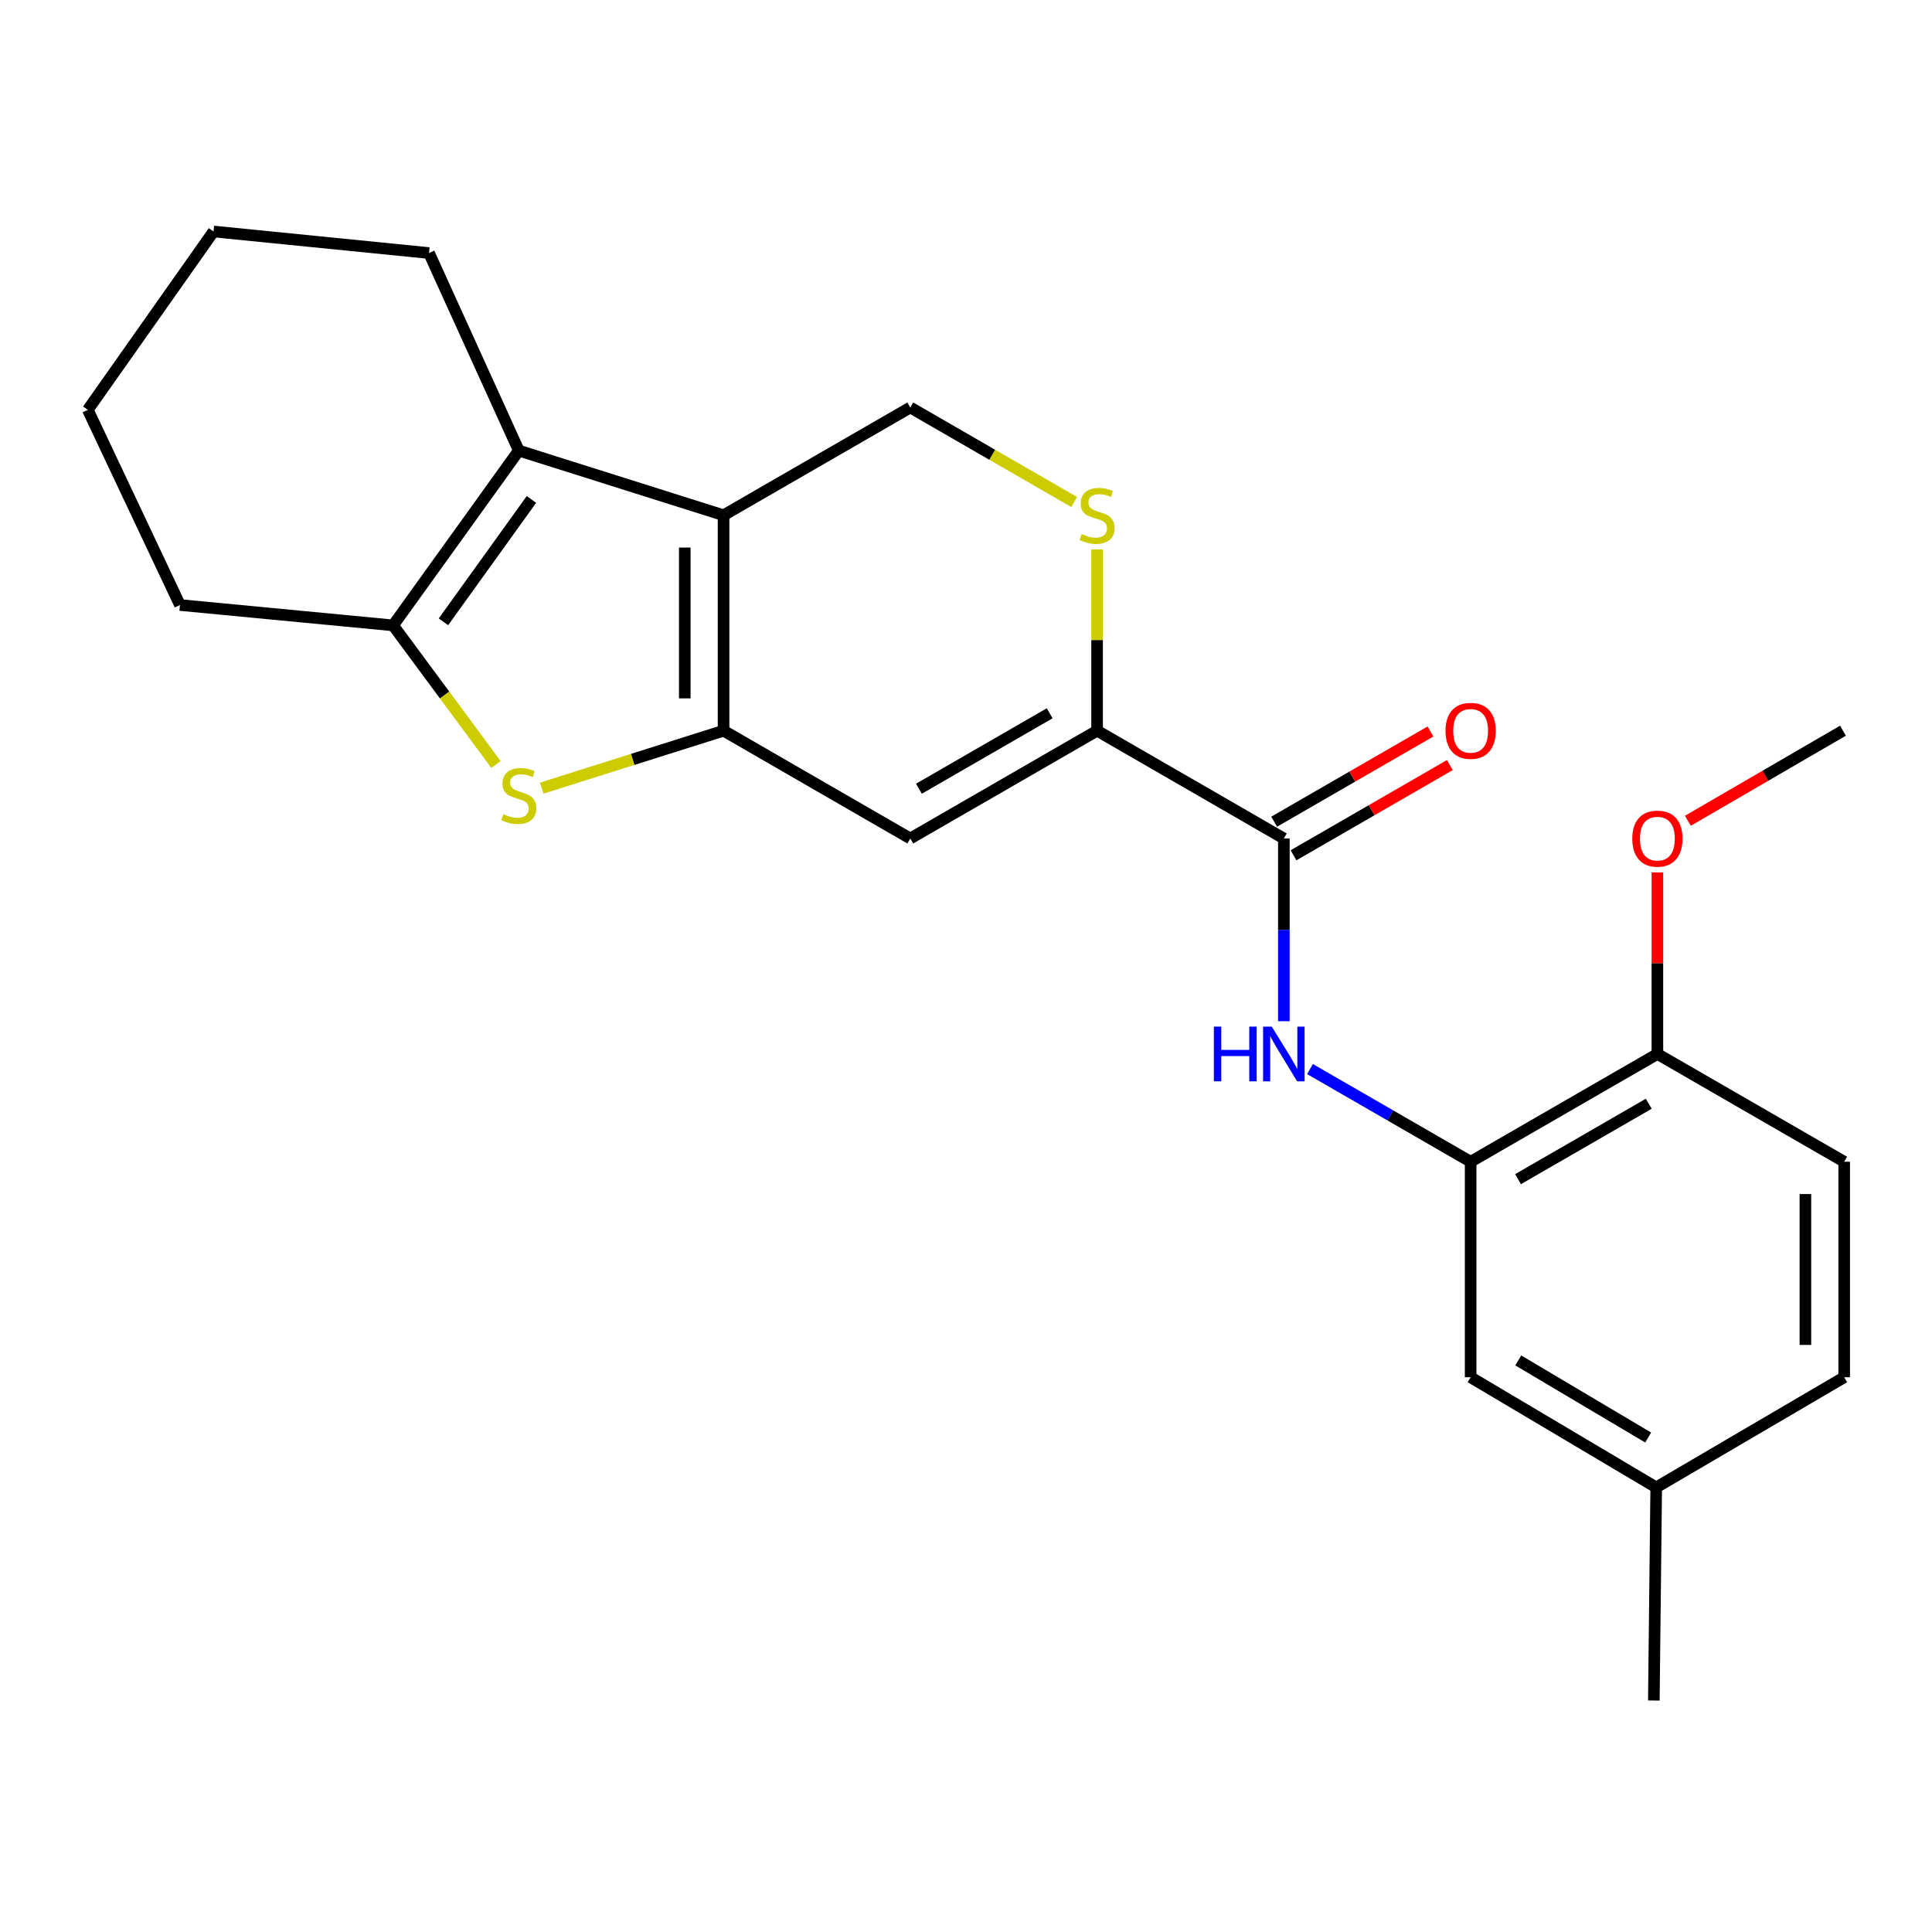 <?xml version='1.0' encoding='iso-8859-1'?>
<svg version='1.1' baseProfile='full'
              xmlns='http://www.w3.org/2000/svg'
                      xmlns:rdkit='http://www.rdkit.org/xml'
                      xmlns:xlink='http://www.w3.org/1999/xlink'
                  xml:space='preserve'
width='1000px' height='1000px' viewBox='0 0 1000 1000'>
<!-- END OF HEADER -->
<rect style='opacity:1.0;fill:#FFFFFF;stroke:none' width='1000' height='1000' x='0' y='0'> </rect>
<path class='bond-0' d='M 374.514,378.206 L 374.514,266.694' style='fill:none;fill-rule:evenodd;stroke:#000000;stroke-width:6px;stroke-linecap:butt;stroke-linejoin:miter;stroke-opacity:1' />
<path class='bond-0' d='M 354.44,361.479 L 354.44,283.421' style='fill:none;fill-rule:evenodd;stroke:#000000;stroke-width:6px;stroke-linecap:butt;stroke-linejoin:miter;stroke-opacity:1' />
<path class='bond-1' d='M 374.514,378.206 L 327.453,393.072' style='fill:none;fill-rule:evenodd;stroke:#000000;stroke-width:6px;stroke-linecap:butt;stroke-linejoin:miter;stroke-opacity:1' />
<path class='bond-1' d='M 327.453,393.072 L 280.393,407.939' style='fill:none;fill-rule:evenodd;stroke:#CCCC00;stroke-width:6px;stroke-linecap:butt;stroke-linejoin:miter;stroke-opacity:1' />
<path class='bond-3' d='M 374.514,378.206 L 471.16,434.001' style='fill:none;fill-rule:evenodd;stroke:#000000;stroke-width:6px;stroke-linecap:butt;stroke-linejoin:miter;stroke-opacity:1' />
<path class='bond-2' d='M 374.514,266.694 L 268.534,233.226' style='fill:none;fill-rule:evenodd;stroke:#000000;stroke-width:6px;stroke-linecap:butt;stroke-linejoin:miter;stroke-opacity:1' />
<path class='bond-9' d='M 374.514,266.694 L 471.16,210.91' style='fill:none;fill-rule:evenodd;stroke:#000000;stroke-width:6px;stroke-linecap:butt;stroke-linejoin:miter;stroke-opacity:1' />
<path class='bond-4' d='M 256.718,395.705 L 230.095,359.699' style='fill:none;fill-rule:evenodd;stroke:#CCCC00;stroke-width:6px;stroke-linecap:butt;stroke-linejoin:miter;stroke-opacity:1' />
<path class='bond-4' d='M 230.095,359.699 L 203.471,323.693' style='fill:none;fill-rule:evenodd;stroke:#000000;stroke-width:6px;stroke-linecap:butt;stroke-linejoin:miter;stroke-opacity:1' />
<path class='bond-16' d='M 268.534,233.226 L 222.062,130.97' style='fill:none;fill-rule:evenodd;stroke:#000000;stroke-width:6px;stroke-linecap:butt;stroke-linejoin:miter;stroke-opacity:1' />
<path class='bond-24' d='M 268.534,233.226 L 203.471,323.693' style='fill:none;fill-rule:evenodd;stroke:#000000;stroke-width:6px;stroke-linecap:butt;stroke-linejoin:miter;stroke-opacity:1' />
<path class='bond-24' d='M 275.072,258.517 L 229.528,321.844' style='fill:none;fill-rule:evenodd;stroke:#000000;stroke-width:6px;stroke-linecap:butt;stroke-linejoin:miter;stroke-opacity:1' />
<path class='bond-5' d='M 471.16,434.001 L 567.851,378.206' style='fill:none;fill-rule:evenodd;stroke:#000000;stroke-width:6px;stroke-linecap:butt;stroke-linejoin:miter;stroke-opacity:1' />
<path class='bond-5' d='M 475.631,408.244 L 543.314,369.188' style='fill:none;fill-rule:evenodd;stroke:#000000;stroke-width:6px;stroke-linecap:butt;stroke-linejoin:miter;stroke-opacity:1' />
<path class='bond-18' d='M 203.471,323.693 L 93.153,313.154' style='fill:none;fill-rule:evenodd;stroke:#000000;stroke-width:6px;stroke-linecap:butt;stroke-linejoin:miter;stroke-opacity:1' />
<path class='bond-6' d='M 567.851,378.206 L 664.519,434.001' style='fill:none;fill-rule:evenodd;stroke:#000000;stroke-width:6px;stroke-linecap:butt;stroke-linejoin:miter;stroke-opacity:1' />
<path class='bond-7' d='M 567.851,378.206 L 567.851,331.284' style='fill:none;fill-rule:evenodd;stroke:#000000;stroke-width:6px;stroke-linecap:butt;stroke-linejoin:miter;stroke-opacity:1' />
<path class='bond-7' d='M 567.851,331.284 L 567.851,284.362' style='fill:none;fill-rule:evenodd;stroke:#CCCC00;stroke-width:6px;stroke-linecap:butt;stroke-linejoin:miter;stroke-opacity:1' />
<path class='bond-8' d='M 664.519,434.001 L 664.519,481.294' style='fill:none;fill-rule:evenodd;stroke:#000000;stroke-width:6px;stroke-linecap:butt;stroke-linejoin:miter;stroke-opacity:1' />
<path class='bond-8' d='M 664.519,481.294 L 664.519,528.586' style='fill:none;fill-rule:evenodd;stroke:#0000FF;stroke-width:6px;stroke-linecap:butt;stroke-linejoin:miter;stroke-opacity:1' />
<path class='bond-12' d='M 669.536,442.694 L 709.98,419.353' style='fill:none;fill-rule:evenodd;stroke:#000000;stroke-width:6px;stroke-linecap:butt;stroke-linejoin:miter;stroke-opacity:1' />
<path class='bond-12' d='M 709.98,419.353 L 750.424,396.012' style='fill:none;fill-rule:evenodd;stroke:#FF0000;stroke-width:6px;stroke-linecap:butt;stroke-linejoin:miter;stroke-opacity:1' />
<path class='bond-12' d='M 659.502,425.307 L 699.946,401.966' style='fill:none;fill-rule:evenodd;stroke:#000000;stroke-width:6px;stroke-linecap:butt;stroke-linejoin:miter;stroke-opacity:1' />
<path class='bond-12' d='M 699.946,401.966 L 740.39,378.625' style='fill:none;fill-rule:evenodd;stroke:#FF0000;stroke-width:6px;stroke-linecap:butt;stroke-linejoin:miter;stroke-opacity:1' />
<path class='bond-25' d='M 555.98,259.845 L 513.57,235.378' style='fill:none;fill-rule:evenodd;stroke:#CCCC00;stroke-width:6px;stroke-linecap:butt;stroke-linejoin:miter;stroke-opacity:1' />
<path class='bond-25' d='M 513.57,235.378 L 471.16,210.91' style='fill:none;fill-rule:evenodd;stroke:#000000;stroke-width:6px;stroke-linecap:butt;stroke-linejoin:miter;stroke-opacity:1' />
<path class='bond-10' d='M 678.049,553.342 L 719.624,577.33' style='fill:none;fill-rule:evenodd;stroke:#0000FF;stroke-width:6px;stroke-linecap:butt;stroke-linejoin:miter;stroke-opacity:1' />
<path class='bond-10' d='M 719.624,577.33 L 761.198,601.319' style='fill:none;fill-rule:evenodd;stroke:#000000;stroke-width:6px;stroke-linecap:butt;stroke-linejoin:miter;stroke-opacity:1' />
<path class='bond-11' d='M 761.198,601.319 L 857.866,545.535' style='fill:none;fill-rule:evenodd;stroke:#000000;stroke-width:6px;stroke-linecap:butt;stroke-linejoin:miter;stroke-opacity:1' />
<path class='bond-11' d='M 785.732,610.338 L 853.399,571.289' style='fill:none;fill-rule:evenodd;stroke:#000000;stroke-width:6px;stroke-linecap:butt;stroke-linejoin:miter;stroke-opacity:1' />
<path class='bond-13' d='M 761.198,601.319 L 761.198,712.864' style='fill:none;fill-rule:evenodd;stroke:#000000;stroke-width:6px;stroke-linecap:butt;stroke-linejoin:miter;stroke-opacity:1' />
<path class='bond-14' d='M 857.866,545.535 L 954.545,601.319' style='fill:none;fill-rule:evenodd;stroke:#000000;stroke-width:6px;stroke-linecap:butt;stroke-linejoin:miter;stroke-opacity:1' />
<path class='bond-19' d='M 857.866,545.535 L 857.866,498.542' style='fill:none;fill-rule:evenodd;stroke:#000000;stroke-width:6px;stroke-linecap:butt;stroke-linejoin:miter;stroke-opacity:1' />
<path class='bond-19' d='M 857.866,498.542 L 857.866,451.549' style='fill:none;fill-rule:evenodd;stroke:#FF0000;stroke-width:6px;stroke-linecap:butt;stroke-linejoin:miter;stroke-opacity:1' />
<path class='bond-15' d='M 761.198,712.864 L 857.253,769.875' style='fill:none;fill-rule:evenodd;stroke:#000000;stroke-width:6px;stroke-linecap:butt;stroke-linejoin:miter;stroke-opacity:1' />
<path class='bond-15' d='M 785.852,704.153 L 853.09,744.06' style='fill:none;fill-rule:evenodd;stroke:#000000;stroke-width:6px;stroke-linecap:butt;stroke-linejoin:miter;stroke-opacity:1' />
<path class='bond-27' d='M 954.545,601.319 L 954.545,712.864' style='fill:none;fill-rule:evenodd;stroke:#000000;stroke-width:6px;stroke-linecap:butt;stroke-linejoin:miter;stroke-opacity:1' />
<path class='bond-27' d='M 934.471,618.05 L 934.471,696.132' style='fill:none;fill-rule:evenodd;stroke:#000000;stroke-width:6px;stroke-linecap:butt;stroke-linejoin:miter;stroke-opacity:1' />
<path class='bond-17' d='M 857.253,769.875 L 954.545,712.864' style='fill:none;fill-rule:evenodd;stroke:#000000;stroke-width:6px;stroke-linecap:butt;stroke-linejoin:miter;stroke-opacity:1' />
<path class='bond-20' d='M 857.253,769.875 L 856.026,880.182' style='fill:none;fill-rule:evenodd;stroke:#000000;stroke-width:6px;stroke-linecap:butt;stroke-linejoin:miter;stroke-opacity:1' />
<path class='bond-22' d='M 222.062,130.97 L 110.517,119.818' style='fill:none;fill-rule:evenodd;stroke:#000000;stroke-width:6px;stroke-linecap:butt;stroke-linejoin:miter;stroke-opacity:1' />
<path class='bond-23' d='M 93.153,313.154 L 45.455,212.126' style='fill:none;fill-rule:evenodd;stroke:#000000;stroke-width:6px;stroke-linecap:butt;stroke-linejoin:miter;stroke-opacity:1' />
<path class='bond-21' d='M 873.643,424.836 L 913.782,401.521' style='fill:none;fill-rule:evenodd;stroke:#FF0000;stroke-width:6px;stroke-linecap:butt;stroke-linejoin:miter;stroke-opacity:1' />
<path class='bond-21' d='M 913.782,401.521 L 953.921,378.206' style='fill:none;fill-rule:evenodd;stroke:#000000;stroke-width:6px;stroke-linecap:butt;stroke-linejoin:miter;stroke-opacity:1' />
<path class='bond-26' d='M 110.517,119.818 L 45.455,212.126' style='fill:none;fill-rule:evenodd;stroke:#000000;stroke-width:6px;stroke-linecap:butt;stroke-linejoin:miter;stroke-opacity:1' />
<path  class='atom-2' d='M 260.534 421.405
Q 260.854 421.525, 262.174 422.085
Q 263.494 422.645, 264.934 423.005
Q 266.414 423.325, 267.854 423.325
Q 270.534 423.325, 272.094 422.045
Q 273.654 420.725, 273.654 418.445
Q 273.654 416.885, 272.854 415.925
Q 272.094 414.965, 270.894 414.445
Q 269.694 413.925, 267.694 413.325
Q 265.174 412.565, 263.654 411.845
Q 262.174 411.125, 261.094 409.605
Q 260.054 408.085, 260.054 405.525
Q 260.054 401.965, 262.454 399.765
Q 264.894 397.565, 269.694 397.565
Q 272.974 397.565, 276.694 399.125
L 275.774 402.205
Q 272.374 400.805, 269.814 400.805
Q 267.054 400.805, 265.534 401.965
Q 264.014 403.085, 264.054 405.045
Q 264.054 406.565, 264.814 407.485
Q 265.614 408.405, 266.734 408.925
Q 267.894 409.445, 269.814 410.045
Q 272.374 410.845, 273.894 411.645
Q 275.414 412.445, 276.494 414.085
Q 277.614 415.685, 277.614 418.445
Q 277.614 422.365, 274.974 424.485
Q 272.374 426.565, 268.014 426.565
Q 265.494 426.565, 263.574 426.005
Q 261.694 425.485, 259.454 424.565
L 260.534 421.405
' fill='#CCCC00'/>
<path  class='atom-8' d='M 559.851 276.414
Q 560.171 276.534, 561.491 277.094
Q 562.811 277.654, 564.251 278.014
Q 565.731 278.334, 567.171 278.334
Q 569.851 278.334, 571.411 277.054
Q 572.971 275.734, 572.971 273.454
Q 572.971 271.894, 572.171 270.934
Q 571.411 269.974, 570.211 269.454
Q 569.011 268.934, 567.011 268.334
Q 564.491 267.574, 562.971 266.854
Q 561.491 266.134, 560.411 264.614
Q 559.371 263.094, 559.371 260.534
Q 559.371 256.974, 561.771 254.774
Q 564.211 252.574, 569.011 252.574
Q 572.291 252.574, 576.011 254.134
L 575.091 257.214
Q 571.691 255.814, 569.131 255.814
Q 566.371 255.814, 564.851 256.974
Q 563.331 258.094, 563.371 260.054
Q 563.371 261.574, 564.131 262.494
Q 564.931 263.414, 566.051 263.934
Q 567.211 264.454, 569.131 265.054
Q 571.691 265.854, 573.211 266.654
Q 574.731 267.454, 575.811 269.094
Q 576.931 270.694, 576.931 273.454
Q 576.931 277.374, 574.291 279.494
Q 571.691 281.574, 567.331 281.574
Q 564.811 281.574, 562.891 281.014
Q 561.011 280.494, 558.771 279.574
L 559.851 276.414
' fill='#CCCC00'/>
<path  class='atom-9' d='M 628.299 531.375
L 632.139 531.375
L 632.139 543.415
L 646.619 543.415
L 646.619 531.375
L 650.459 531.375
L 650.459 559.695
L 646.619 559.695
L 646.619 546.615
L 632.139 546.615
L 632.139 559.695
L 628.299 559.695
L 628.299 531.375
' fill='#0000FF'/>
<path  class='atom-9' d='M 658.259 531.375
L 667.539 546.375
Q 668.459 547.855, 669.939 550.535
Q 671.419 553.215, 671.499 553.375
L 671.499 531.375
L 675.259 531.375
L 675.259 559.695
L 671.379 559.695
L 661.419 543.295
Q 660.259 541.375, 659.019 539.175
Q 657.819 536.975, 657.459 536.295
L 657.459 559.695
L 653.779 559.695
L 653.779 531.375
L 658.259 531.375
' fill='#0000FF'/>
<path  class='atom-13' d='M 748.198 378.286
Q 748.198 371.486, 751.558 367.686
Q 754.918 363.886, 761.198 363.886
Q 767.478 363.886, 770.838 367.686
Q 774.198 371.486, 774.198 378.286
Q 774.198 385.166, 770.798 389.086
Q 767.398 392.966, 761.198 392.966
Q 754.958 392.966, 751.558 389.086
Q 748.198 385.206, 748.198 378.286
M 761.198 389.766
Q 765.518 389.766, 767.838 386.886
Q 770.198 383.966, 770.198 378.286
Q 770.198 372.726, 767.838 369.926
Q 765.518 367.086, 761.198 367.086
Q 756.878 367.086, 754.518 369.886
Q 752.198 372.686, 752.198 378.286
Q 752.198 384.006, 754.518 386.886
Q 756.878 389.766, 761.198 389.766
' fill='#FF0000'/>
<path  class='atom-20' d='M 844.866 434.081
Q 844.866 427.281, 848.226 423.481
Q 851.586 419.681, 857.866 419.681
Q 864.146 419.681, 867.506 423.481
Q 870.866 427.281, 870.866 434.081
Q 870.866 440.961, 867.466 444.881
Q 864.066 448.761, 857.866 448.761
Q 851.626 448.761, 848.226 444.881
Q 844.866 441.001, 844.866 434.081
M 857.866 445.561
Q 862.186 445.561, 864.506 442.681
Q 866.866 439.761, 866.866 434.081
Q 866.866 428.521, 864.506 425.721
Q 862.186 422.881, 857.866 422.881
Q 853.546 422.881, 851.186 425.681
Q 848.866 428.481, 848.866 434.081
Q 848.866 439.801, 851.186 442.681
Q 853.546 445.561, 857.866 445.561
' fill='#FF0000'/>
</svg>
